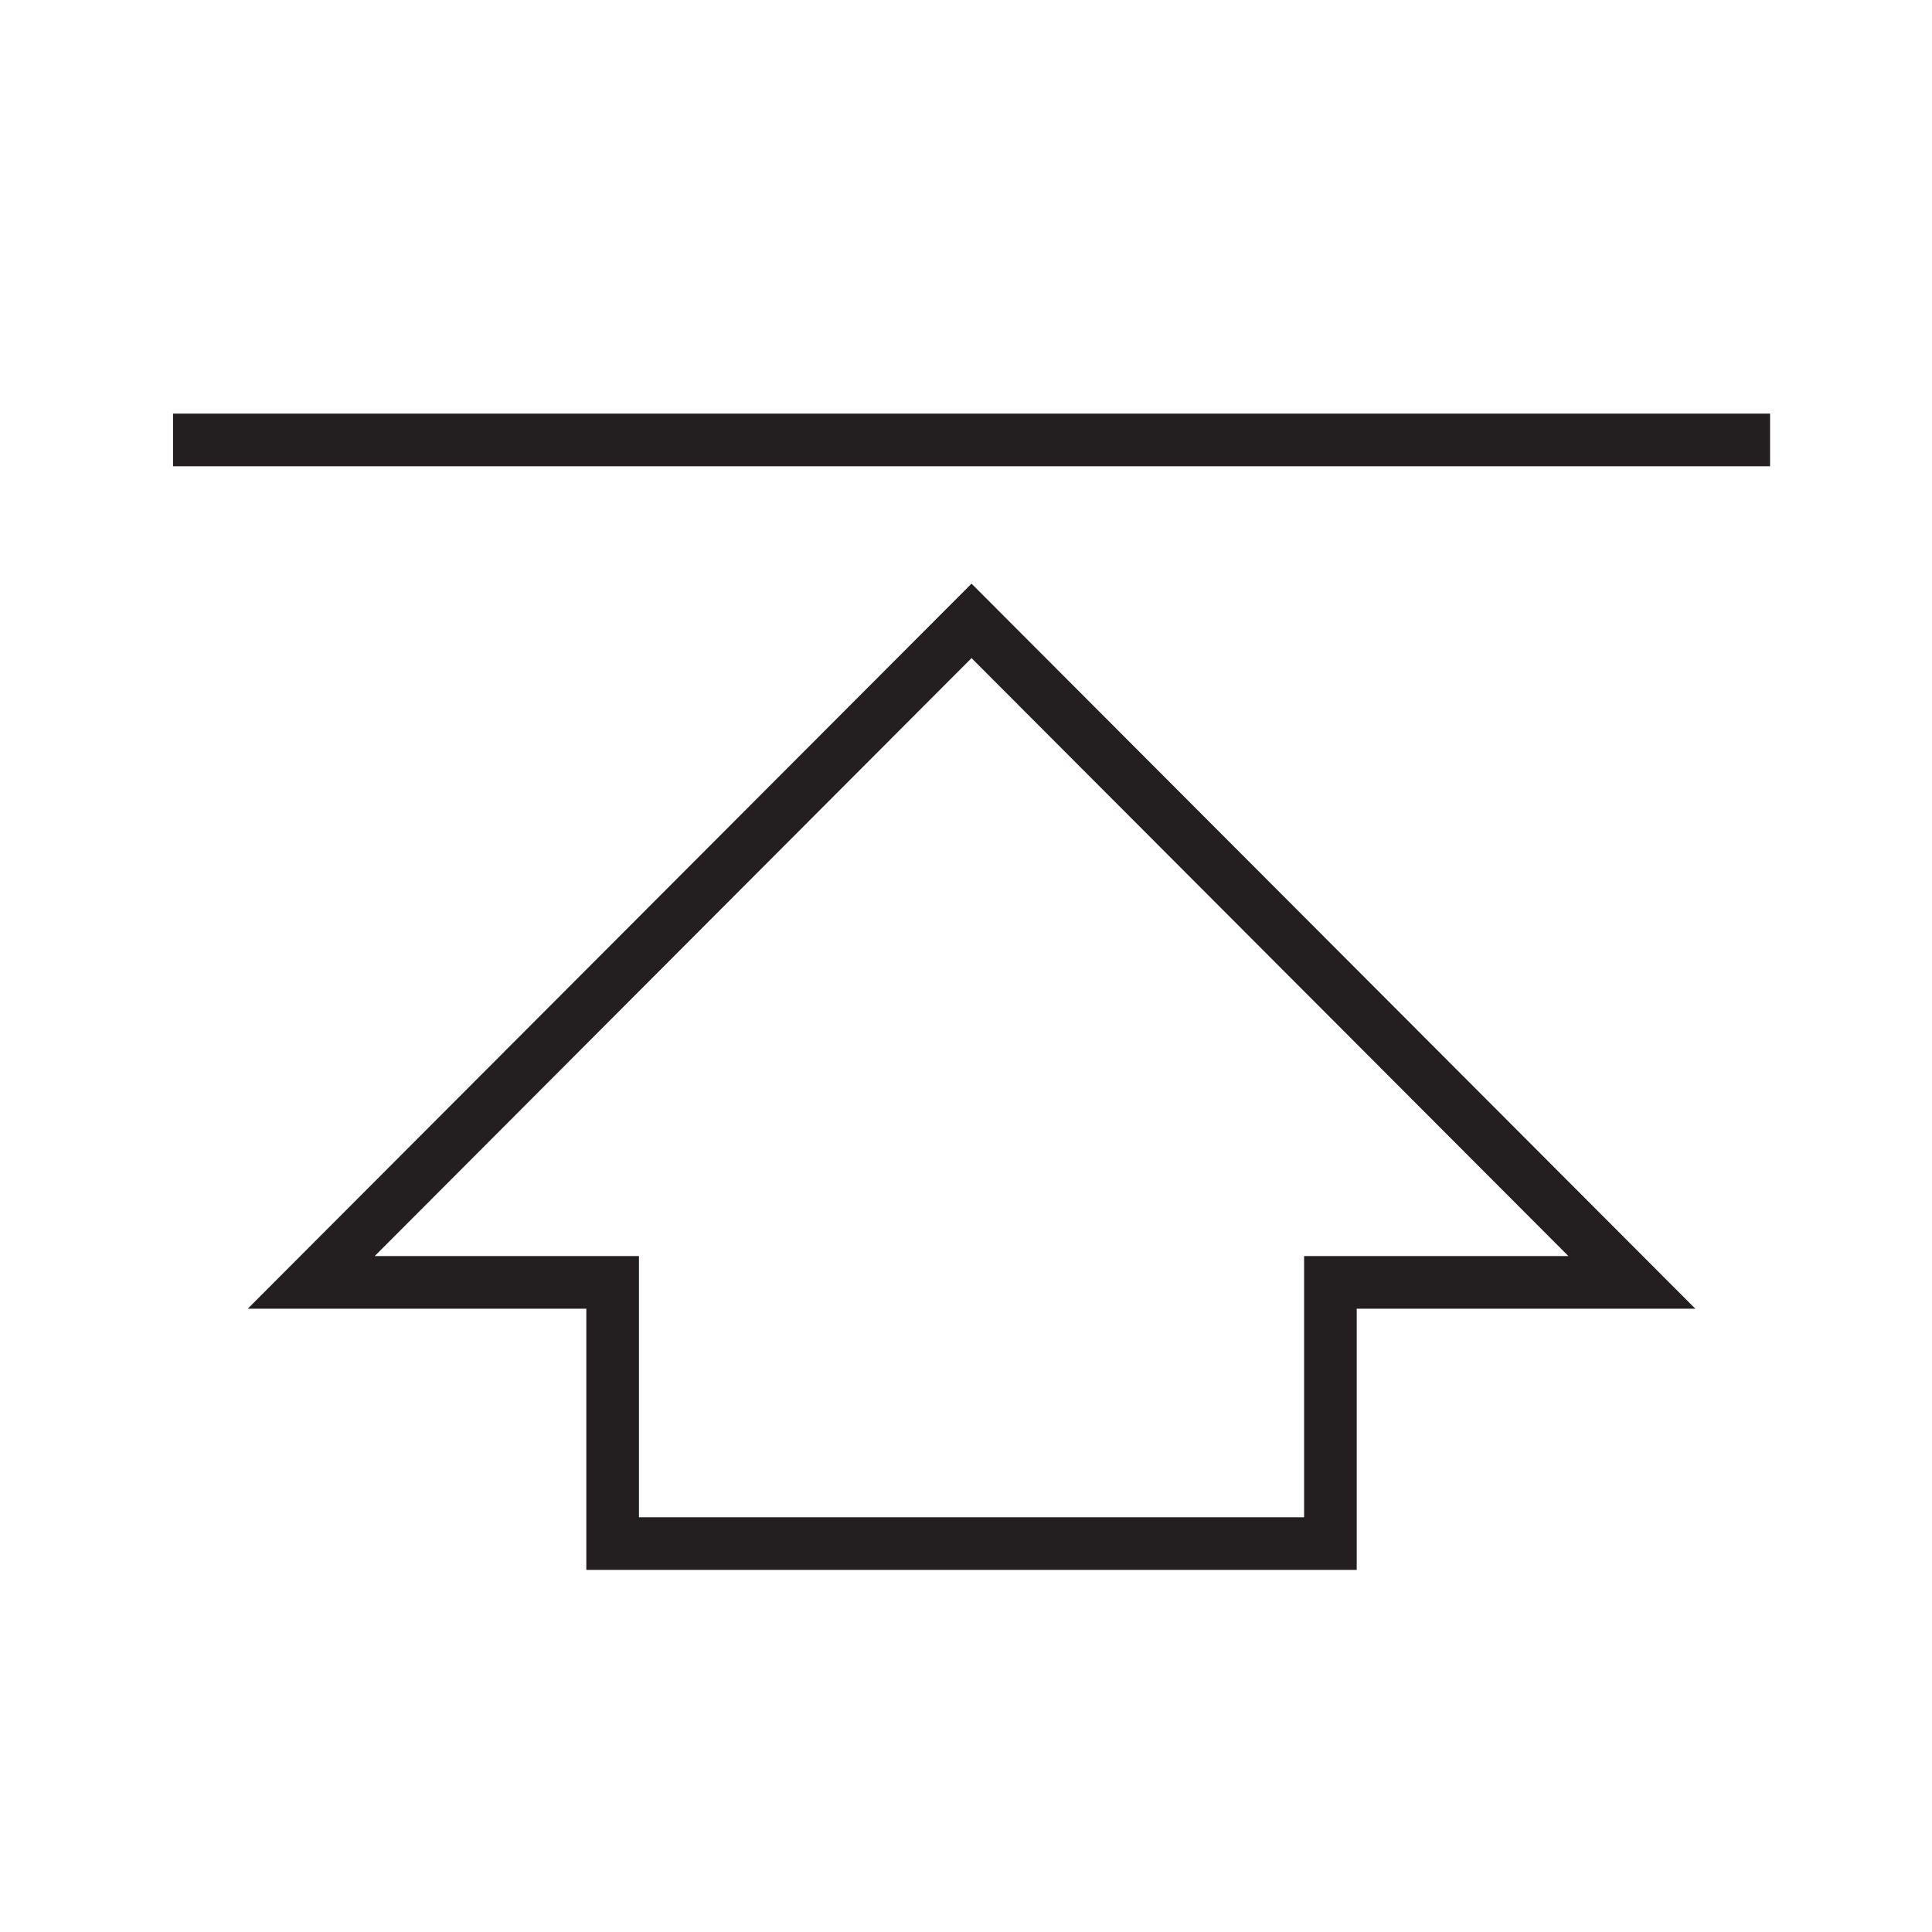 <?xml version="1.0" encoding="iso-8859-1"?>
<!-- Generator: Adobe Illustrator 16.0.0, SVG Export Plug-In . SVG Version: 6.00 Build 0)  -->
<!DOCTYPE svg PUBLIC "-//W3C//DTD SVG 1.1//EN" "http://www.w3.org/Graphics/SVG/1.1/DTD/svg11.dtd">
<svg version="1.1" id="art_blk" xmlns="http://www.w3.org/2000/svg" xmlns:xlink="http://www.w3.org/1999/xlink" x="0px" y="0px"
	 width="40.375px" height="40.375px" viewBox="0 0 40.375 40.375" enable-background="new 0 0 40.375 40.375" xml:space="preserve">
<g>
	<rect x="3.616" y="8.644" fill="#231F20" width="33.375" height="1.1"/>
	<path fill="#231F20" d="M28.353,32.808h-16.1v-5.459H5.178l15.125-15.152l15.126,15.152h-7.076V32.808z M13.353,31.708h13.9v-5.459
		h5.523L20.303,13.753L7.831,26.249h5.522V31.708z"/>
</g>
</svg>
